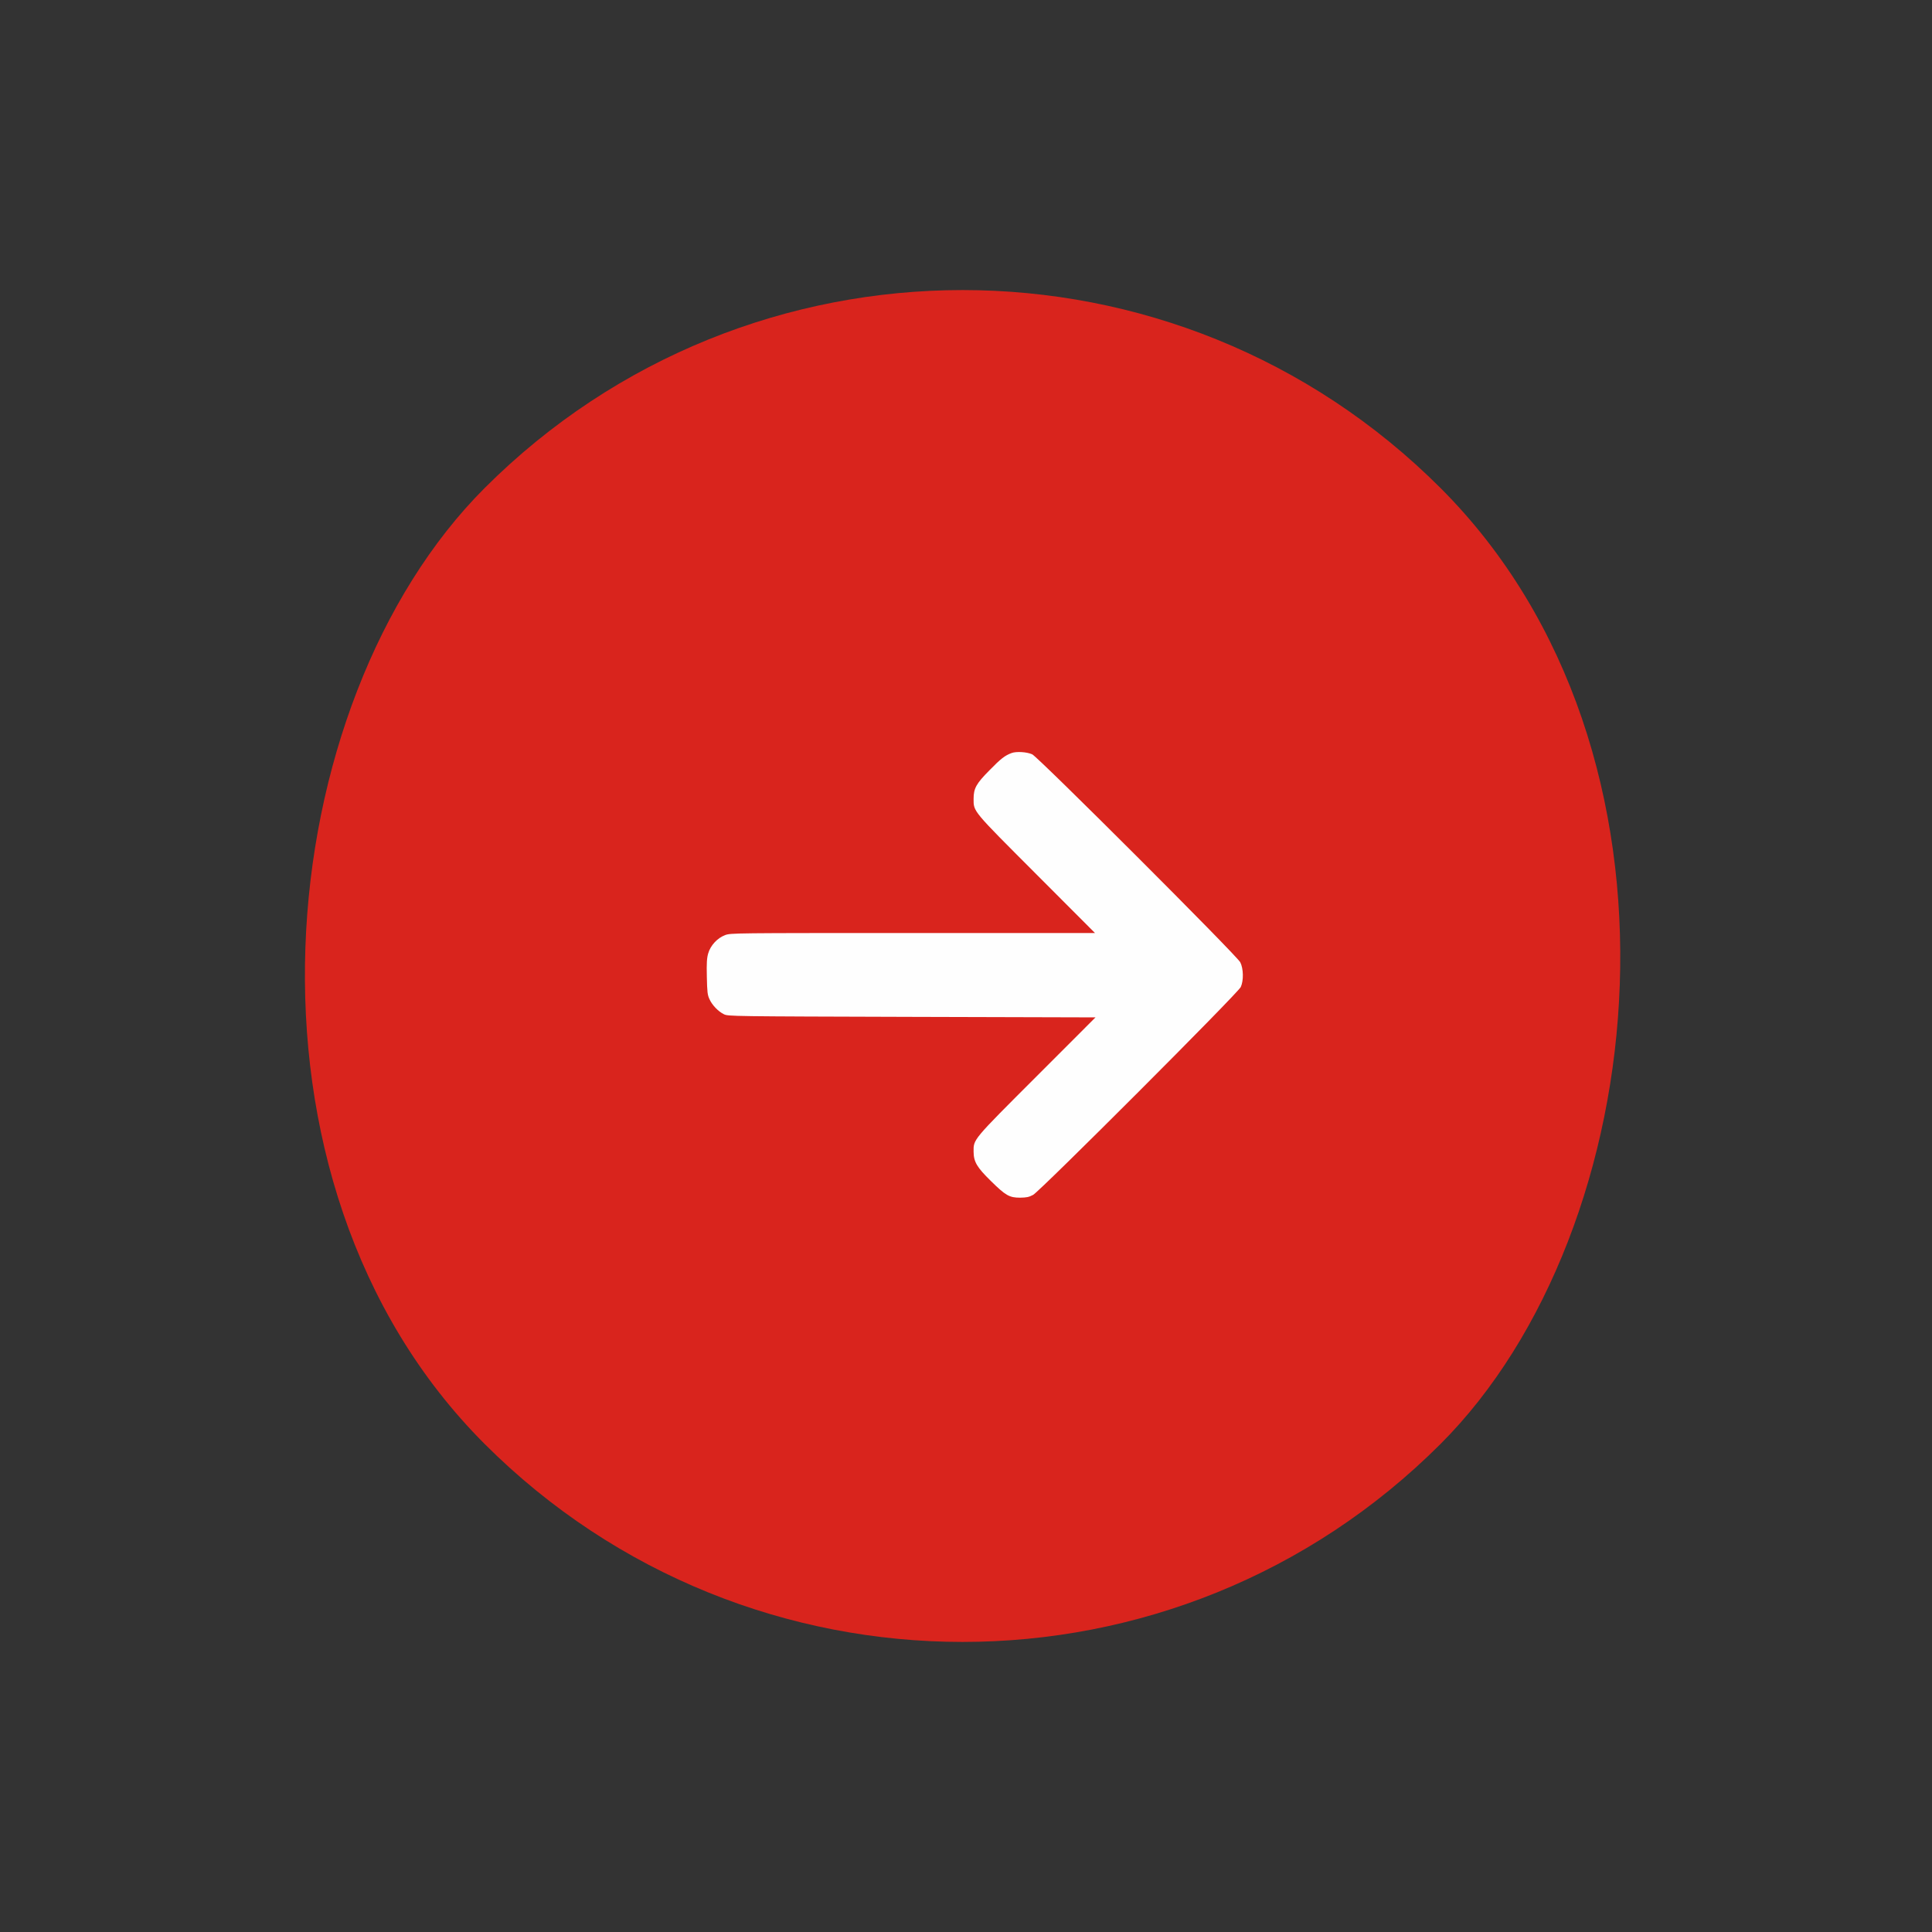 <?xml version="1.0" encoding="UTF-8"?> <svg xmlns="http://www.w3.org/2000/svg" width="72" height="72" viewBox="0 0 72 72" fill="none"><rect x="0" y="0" width="72" height="72" fill="#333333" stroke="none"/><rect x="35.873" y="0.376" width="50.38" height="50.38" rx="25.19" transform="rotate(45 35.873 0.376)" fill="#D9241D"></rect><g clip-path="url(#clip0_1065_4154)"><path d="M37.697 28.064C37.447 28.158 37.299 28.271 36.873 28.708C36.381 29.204 36.283 29.38 36.283 29.771C36.283 30.255 36.229 30.185 38.631 32.591L40.807 34.771H34.022C27.295 34.771 27.233 34.771 27.022 34.849C26.733 34.958 26.479 35.232 26.393 35.529C26.342 35.705 26.33 35.884 26.342 36.404C26.354 36.97 26.366 37.08 26.44 37.236C26.537 37.455 26.768 37.697 26.979 37.798C27.131 37.876 27.272 37.876 33.983 37.896L40.826 37.915L38.639 40.103C36.229 42.513 36.28 42.451 36.283 42.923C36.287 43.298 36.405 43.501 36.928 44.013C37.475 44.552 37.615 44.634 38.014 44.634C38.256 44.63 38.342 44.615 38.502 44.529C38.764 44.388 46.131 37.017 46.24 36.783C46.35 36.548 46.342 36.095 46.221 35.861C46.096 35.611 38.69 28.212 38.467 28.111C38.264 28.021 37.877 27.997 37.697 28.064Z" fill="#FEFEFE"></path></g><defs><clipPath id="clip0_1065_4154"><rect width="20" height="20" fill="white" transform="translate(26.334 26.333)"></rect></clipPath></defs></svg> 